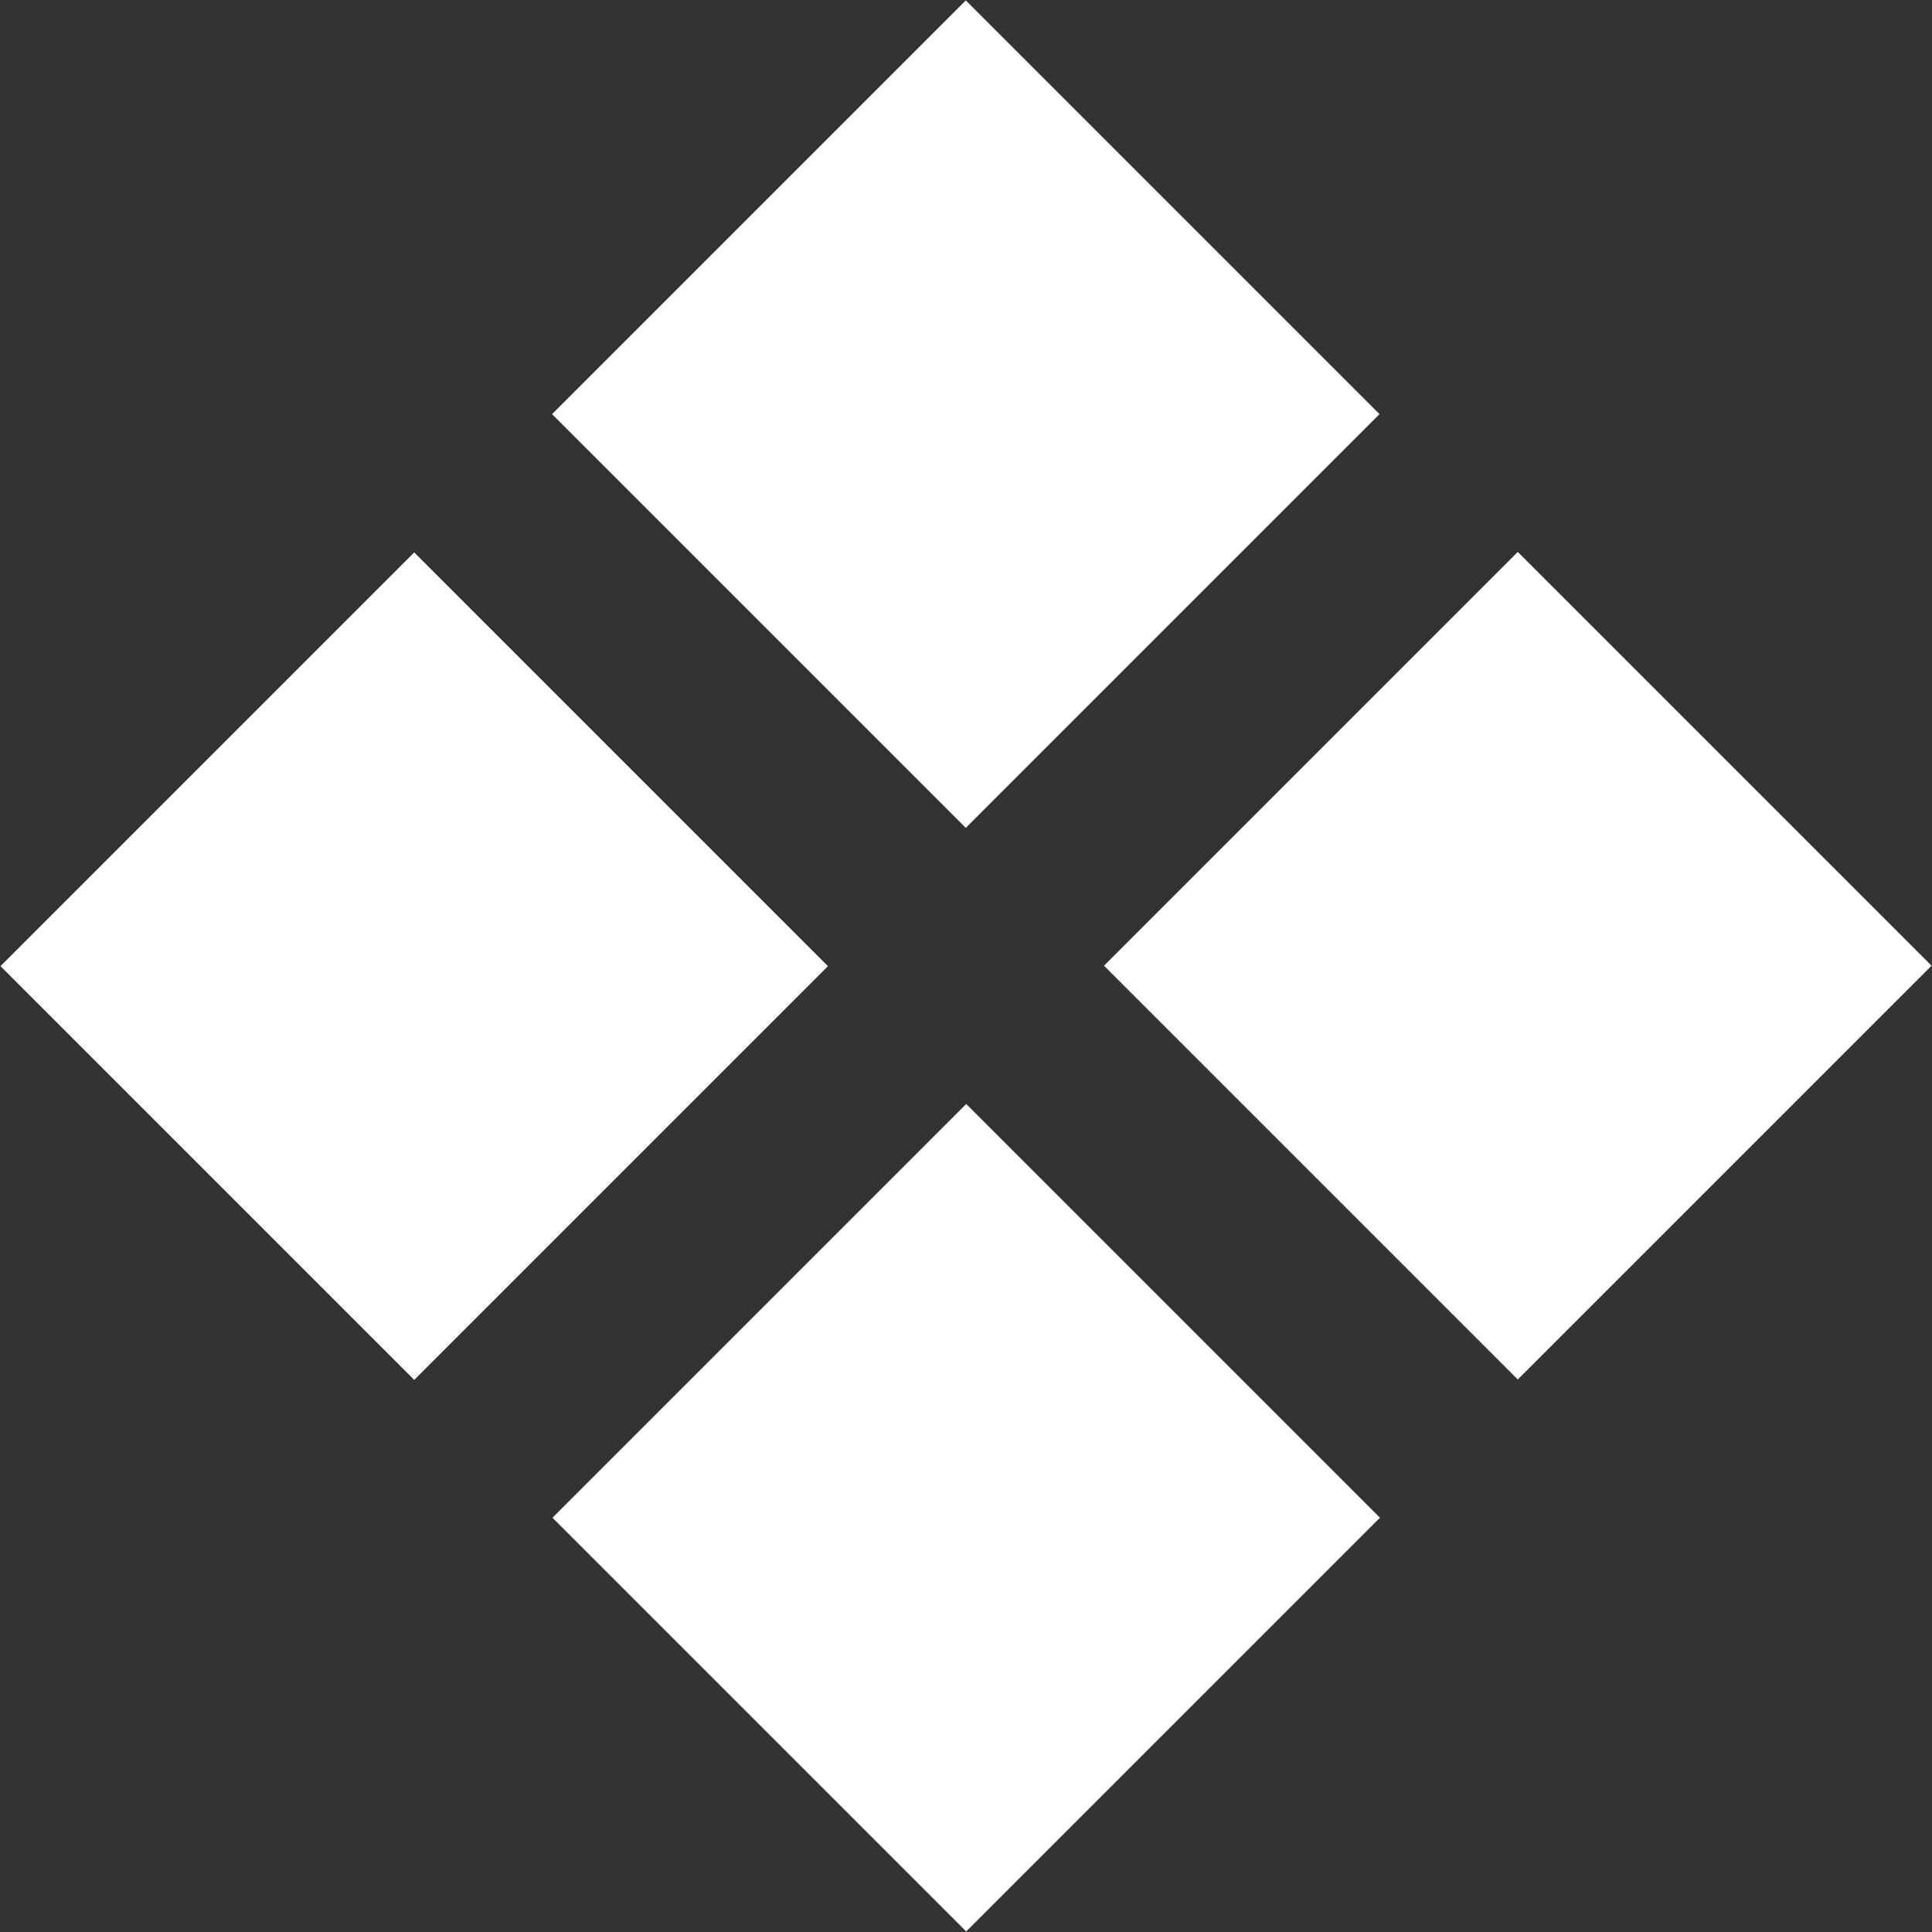 <svg xmlns="http://www.w3.org/2000/svg" viewBox="0 0 14 14"><rect x="0" y="0" width="14" height="14" fill="#333333" stroke="none"/><defs><style>.a{fill:#fff;}</style></defs><title>diamonds</title><rect class="a" x="4.88" y="0.88" width="4.24" height="4.24" transform="translate(4.17 -4.07) rotate(45)"/><rect class="a" x="0.88" y="4.88" width="4.24" height="4.24" transform="translate(5.83 -0.07) rotate(45)"/><rect class="a" x="8.88" y="4.88" width="4.24" height="4.24" transform="translate(8.17 -5.73) rotate(45)"/><rect class="a" x="4.88" y="8.88" width="4.24" height="4.24" transform="translate(9.83 -1.73) rotate(45)"/></svg>